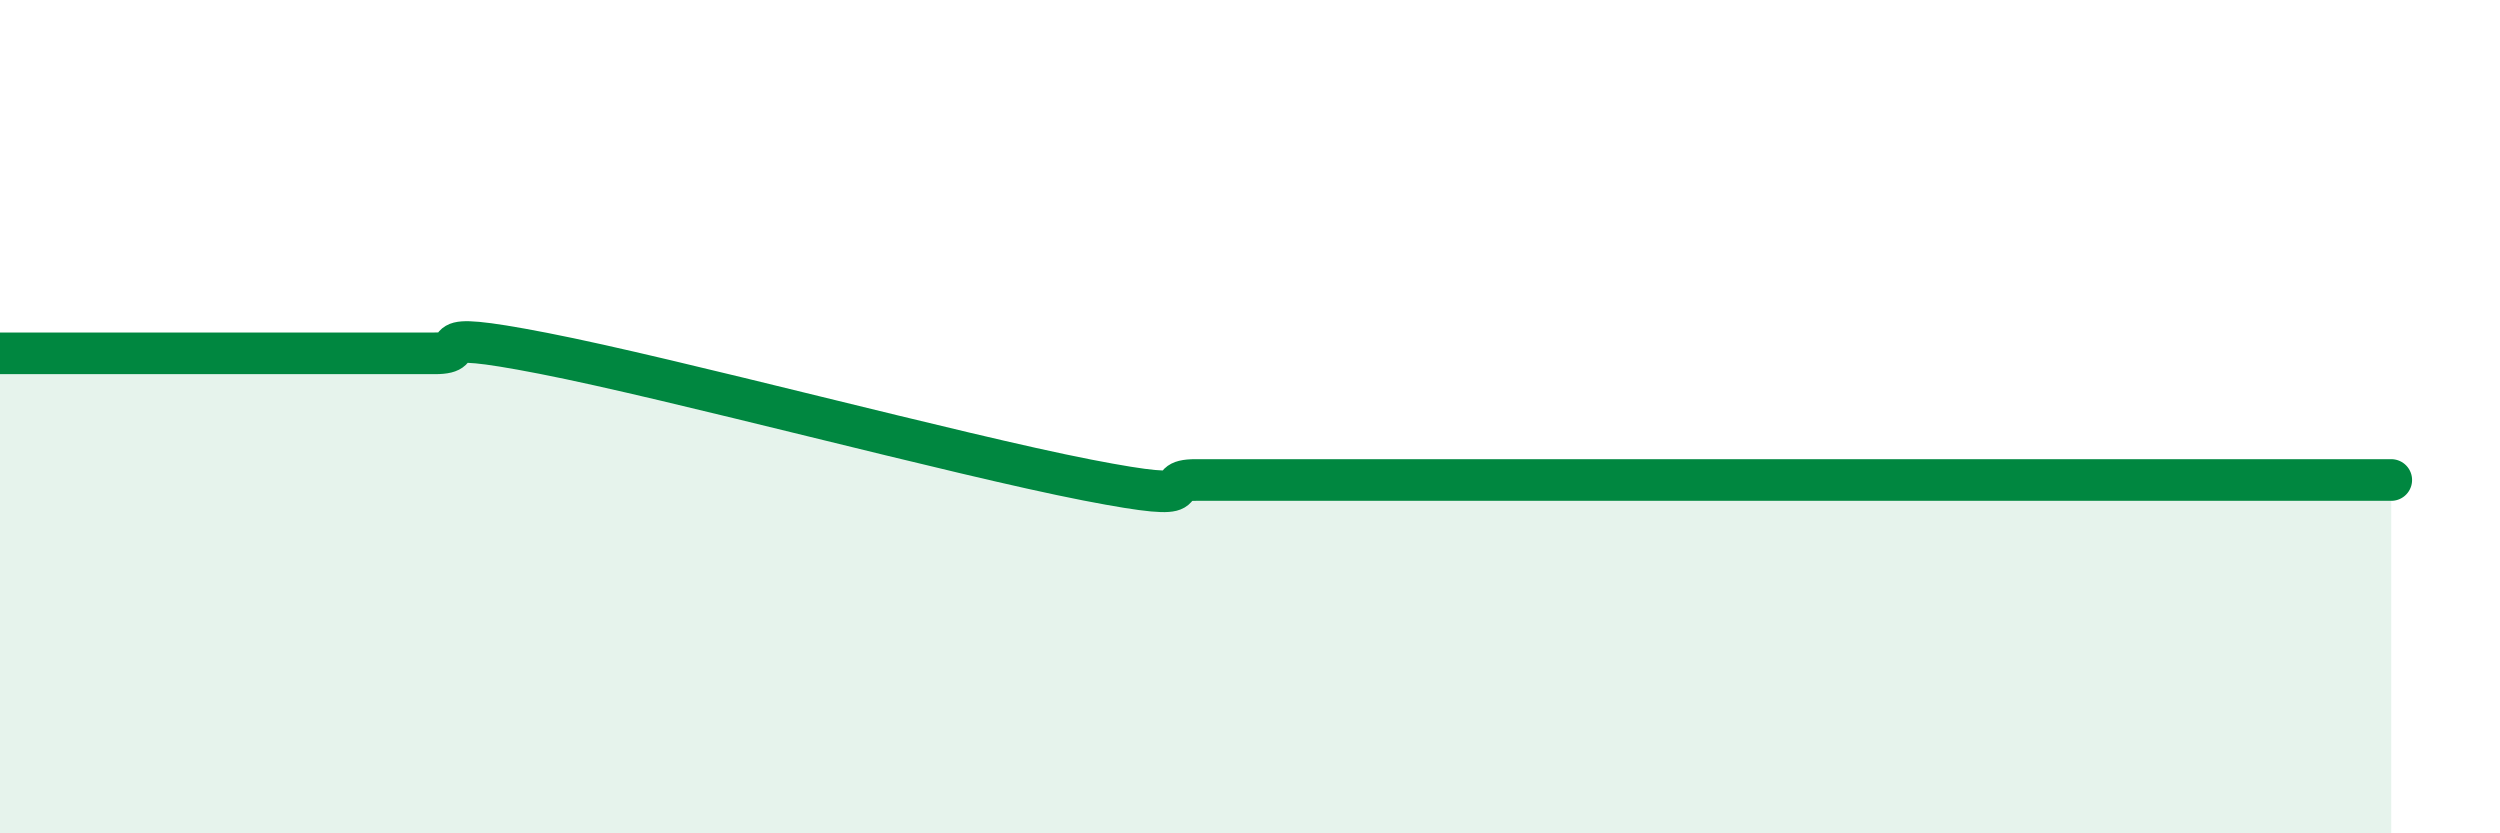 
    <svg width="60" height="20" viewBox="0 0 60 20" xmlns="http://www.w3.org/2000/svg">
      <path
        d="M 0,8.48 C 0.52,8.48 1.57,8.48 2.61,8.48 C 3.65,8.48 4.18,8.48 5.22,8.48 C 6.26,8.48 6.79,8.48 7.83,8.48 C 8.87,8.48 9.39,8.48 10.43,8.48 C 11.47,8.48 9.91,7.87 13.04,8.48 C 16.17,9.09 22.96,10.91 26.09,11.52 C 29.22,12.13 27.66,11.52 28.7,11.52 C 29.74,11.52 30.26,11.52 31.3,11.52 C 32.34,11.52 32.87,11.52 33.91,11.52 C 34.95,11.52 35.48,11.52 36.52,11.52 C 37.56,11.52 38.09,11.52 39.13,11.52 C 40.17,11.52 40.7,11.52 41.74,11.52 C 42.78,11.52 43.31,11.52 44.35,11.52 C 45.39,11.52 45.92,11.52 46.96,11.52 C 48,11.52 48.53,11.52 49.57,11.52 C 50.61,11.52 51.13,11.52 52.17,11.52 C 53.21,11.52 53.74,11.52 54.78,11.52 C 55.82,11.52 56.87,11.52 57.39,11.52L57.39 20L0 20Z"
        fill="#008740"
        opacity="0.1"
        stroke-linecap="round"
        stroke-linejoin="round"
      />
      <path
        d="M 0,8.48 C 0.52,8.48 1.57,8.48 2.61,8.48 C 3.65,8.48 4.18,8.48 5.22,8.48 C 6.26,8.48 6.79,8.48 7.83,8.48 C 8.87,8.48 9.39,8.48 10.43,8.48 C 11.47,8.48 9.91,7.87 13.04,8.48 C 16.17,9.09 22.96,10.91 26.09,11.52 C 29.22,12.13 27.66,11.52 28.7,11.52 C 29.74,11.52 30.26,11.52 31.3,11.52 C 32.34,11.52 32.87,11.52 33.91,11.52 C 34.95,11.52 35.48,11.52 36.52,11.52 C 37.56,11.52 38.09,11.52 39.13,11.52 C 40.17,11.52 40.7,11.52 41.74,11.52 C 42.78,11.52 43.31,11.52 44.35,11.52 C 45.39,11.52 45.92,11.52 46.96,11.52 C 48,11.52 48.53,11.52 49.57,11.52 C 50.61,11.52 51.13,11.52 52.17,11.52 C 53.21,11.52 53.74,11.52 54.78,11.52 C 55.82,11.52 56.87,11.52 57.39,11.52"
        stroke="#008740"
        stroke-width="1"
        fill="none"
        stroke-linecap="round"
        stroke-linejoin="round"
      />
    </svg>
  